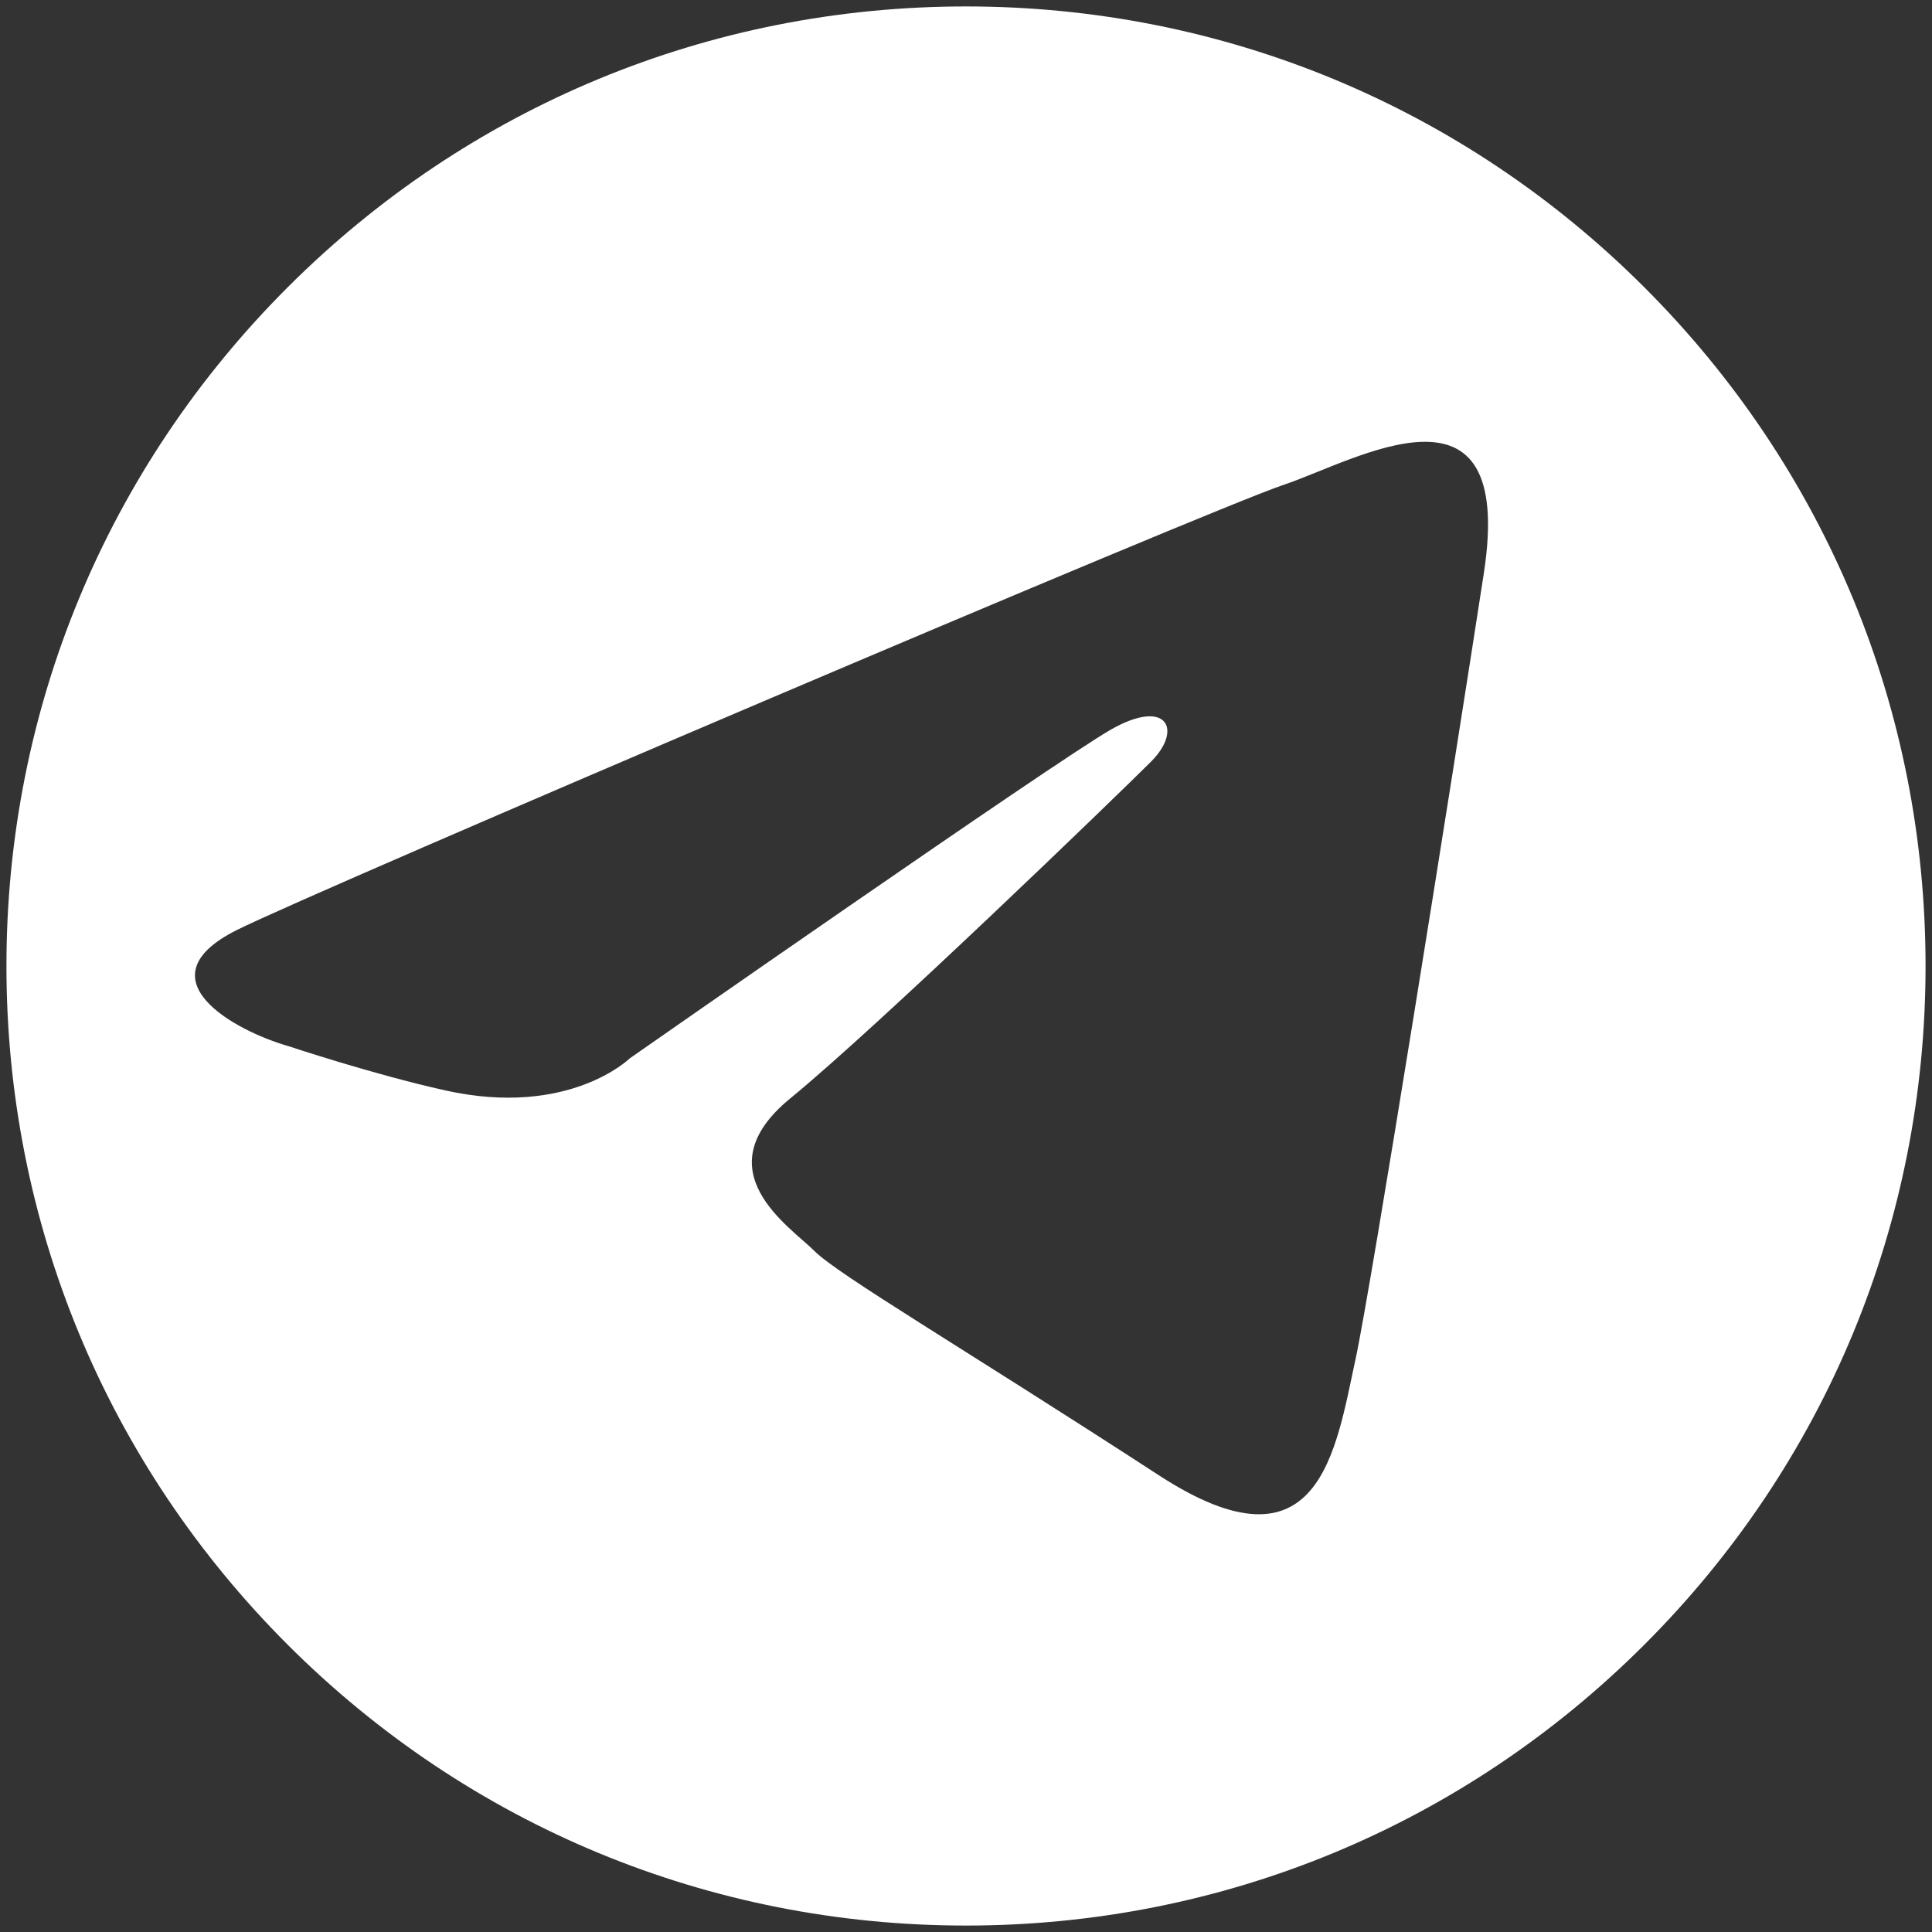 <?xml version="1.0" encoding="UTF-8"?>
<svg id="b" data-name="Symbole" xmlns="http://www.w3.org/2000/svg" viewBox="0 0 300 300">
  <rect x="0" y="0" width="300" height="300" fill="#333333" stroke="none"/>
  <defs>
    <style>
      .c {
        fill: #fff;
      }
    </style>
  </defs>
  <path class="c" d="m255.36,44.64C227.22,16.5,189.8,1,150,1s-77.22,15.5-105.36,43.64C16.5,72.79,1,110.2,1,150s15.5,77.21,43.64,105.36c28.14,28.14,65.56,43.64,105.36,43.64s77.22-15.5,105.36-43.64c28.14-28.14,43.64-65.56,43.64-105.36s-15.5-77.22-43.64-105.36Zm-24.95,44.37c-4.98,32.37-17.53,111.01-19.92,122.03-3.11,14.32-5.6,34.24-30.51,18.06-30.71-19.96-49.81-31.13-53.54-34.87s-17.43-12.45-3.74-23.66c13.7-11.21,51.05-47.32,56.03-52.3s2.49-9.96-6.23-4.98c-8.72,4.98-74.71,51.05-74.71,51.05,0,0-9.42,9.25-28.64,4.98-11.21-2.49-24.28-6.85-24.28-6.85-8.72-2.49-23.04-10.58-8.09-18.06,12.45-6.23,151.29-65.37,162.5-69.11s36.11-18.68,31.13,13.7Z"/>
</svg>